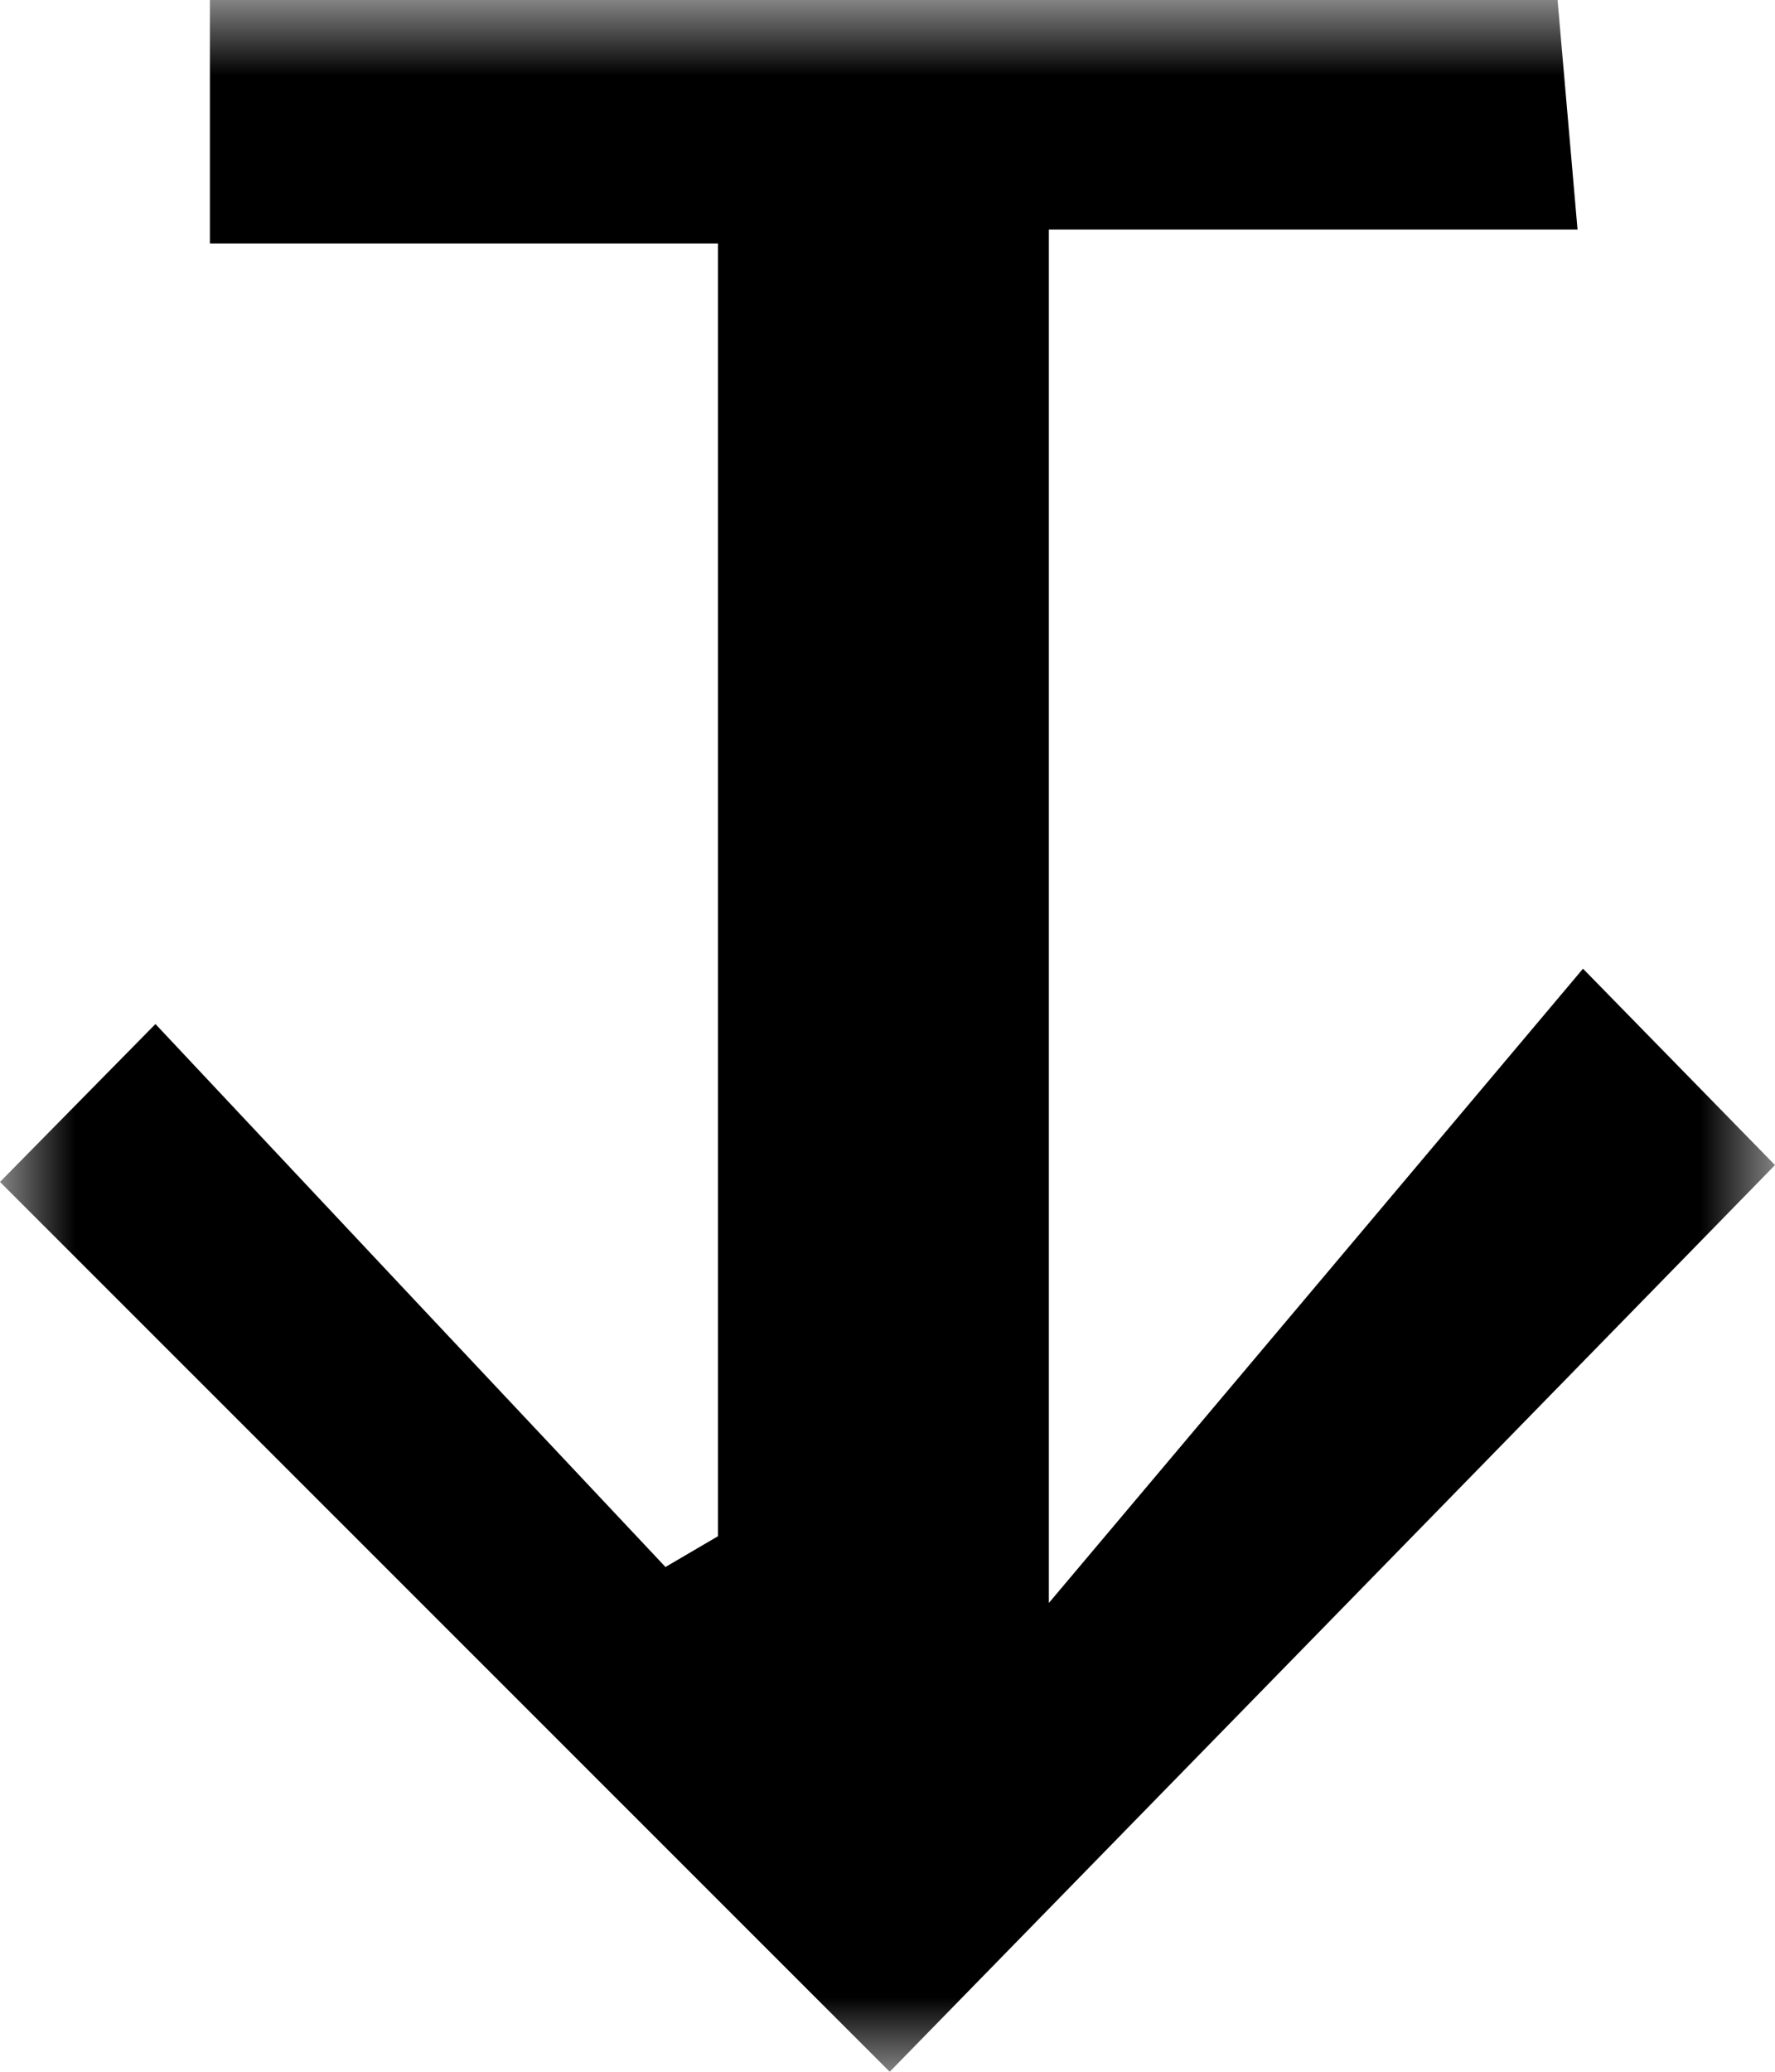 <svg width="12" height="14" viewBox="0 0 12 14" fill="none" xmlns="http://www.w3.org/2000/svg">
<mask id="mask0" mask-type="alpha" maskUnits="userSpaceOnUse" x="0" y="0" width="12" height="14">
<path fill-rule="evenodd" clip-rule="evenodd" d="M0 0H12V14H0V0Z" fill="white"/>
</mask>
<g mask="url(#mask0)">
<path fill-rule="evenodd" clip-rule="evenodd" d="M6.015 14C3.918 11.903 1.996 9.983 0 7.987C0.24 7.743 0.581 7.397 1.051 6.92C2.239 8.186 3.369 9.388 4.499 10.589C4.617 10.52 4.735 10.451 4.854 10.381V1.645H1.419V0H10.53C10.57 0.461 10.611 0.926 10.665 1.551H7.091V10.832C8.418 9.258 9.499 7.975 10.702 6.546C11.459 7.32 11.8 7.669 12 7.873C9.994 9.927 8.063 11.903 6.015 14Z" fill="black"/>
</g>
</svg>
